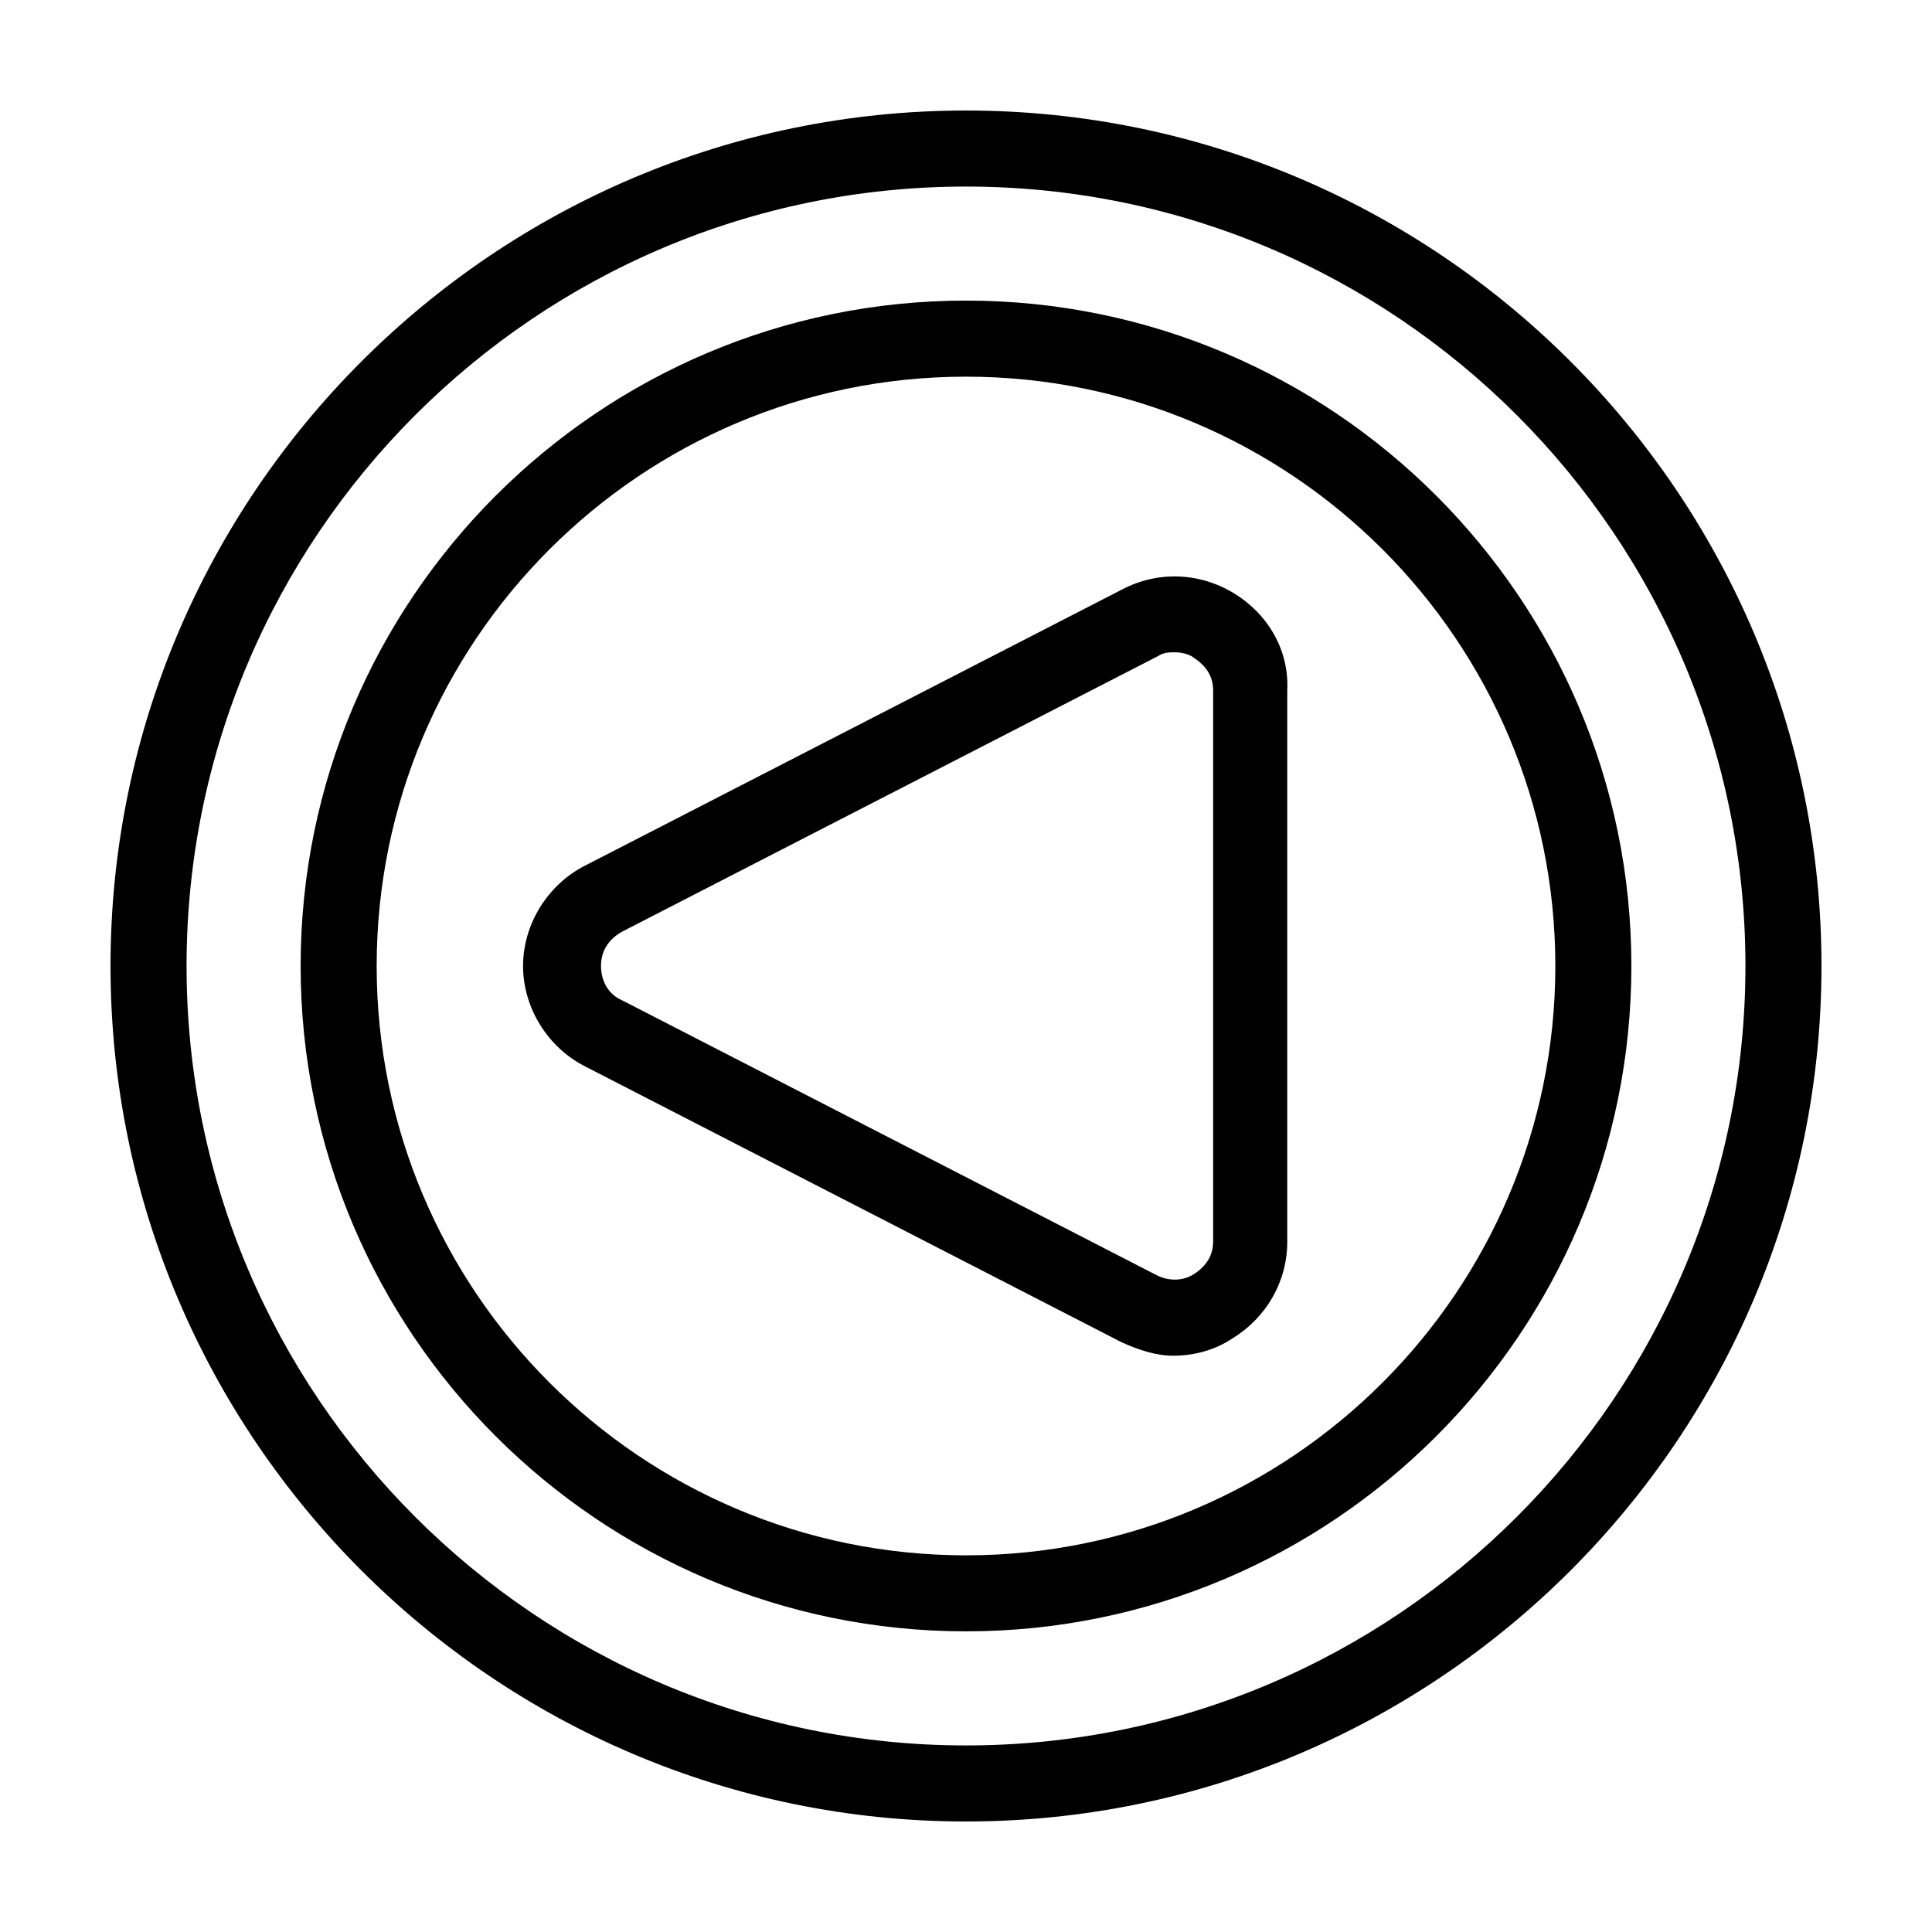 <?xml version="1.0" encoding="UTF-8"?>
<!-- Uploaded to: ICON Repo, www.svgrepo.com, Generator: ICON Repo Mixer Tools -->
<svg fill="#000000" width="800px" height="800px" version="1.1" viewBox="144 144 512 512" xmlns="http://www.w3.org/2000/svg">
 <g>
  <path d="m400 173.29c-124.95 0-226.71 101.77-226.71 226.71s101.77 226.71 226.71 226.71 226.71-101.77 226.71-226.71c-0.004-124.95-101.77-226.71-226.71-226.71zm0 433.27c-113.86 0-206.56-92.699-206.56-206.56 0-113.86 92.699-206.56 206.56-206.56 113.86 0 206.56 92.699 206.56 206.56-0.004 113.86-92.703 206.56-206.56 206.56z"/>
  <path d="m400 223.66c-97.234 0-176.33 79.098-176.33 176.33s79.098 176.33 176.33 176.33 176.33-79.098 176.33-176.33-79.098-176.33-176.33-176.33zm0 332.52c-86.152 0-156.18-70.031-156.18-156.18 0-86.152 70.031-156.18 156.18-156.18 86.152 0 156.18 70.031 156.18 156.18s-70.031 156.18-156.18 156.18z"/>
  <path d="m471.04 301.25c-9.07-5.543-20.152-6.047-29.727-1.008l-142.07 73.055c-10.078 5.039-16.625 15.617-16.625 26.703 0 11.082 6.551 21.664 16.625 26.703l142.07 73.051c4.535 2.016 9.07 3.527 13.602 3.527 5.543 0 11.082-1.512 15.617-4.535 9.07-5.543 14.609-15.113 14.609-25.695v-146.11c0.504-10.578-5.035-20.152-14.105-25.695zm-5.543 171.8c0 5.039-3.527 7.559-5.039 8.566-1.512 1.008-5.039 2.519-9.574 0.504l-142.07-73.055c-3.527-1.512-5.543-5.039-5.543-9.07s2.016-7.055 5.543-9.07l142.07-73.051c1.512-1.008 3.023-1.008 4.535-1.008 2.519 0 4.535 1.008 5.039 1.512 1.512 1.008 5.039 3.527 5.039 8.566z"/>
 </g>
</svg>